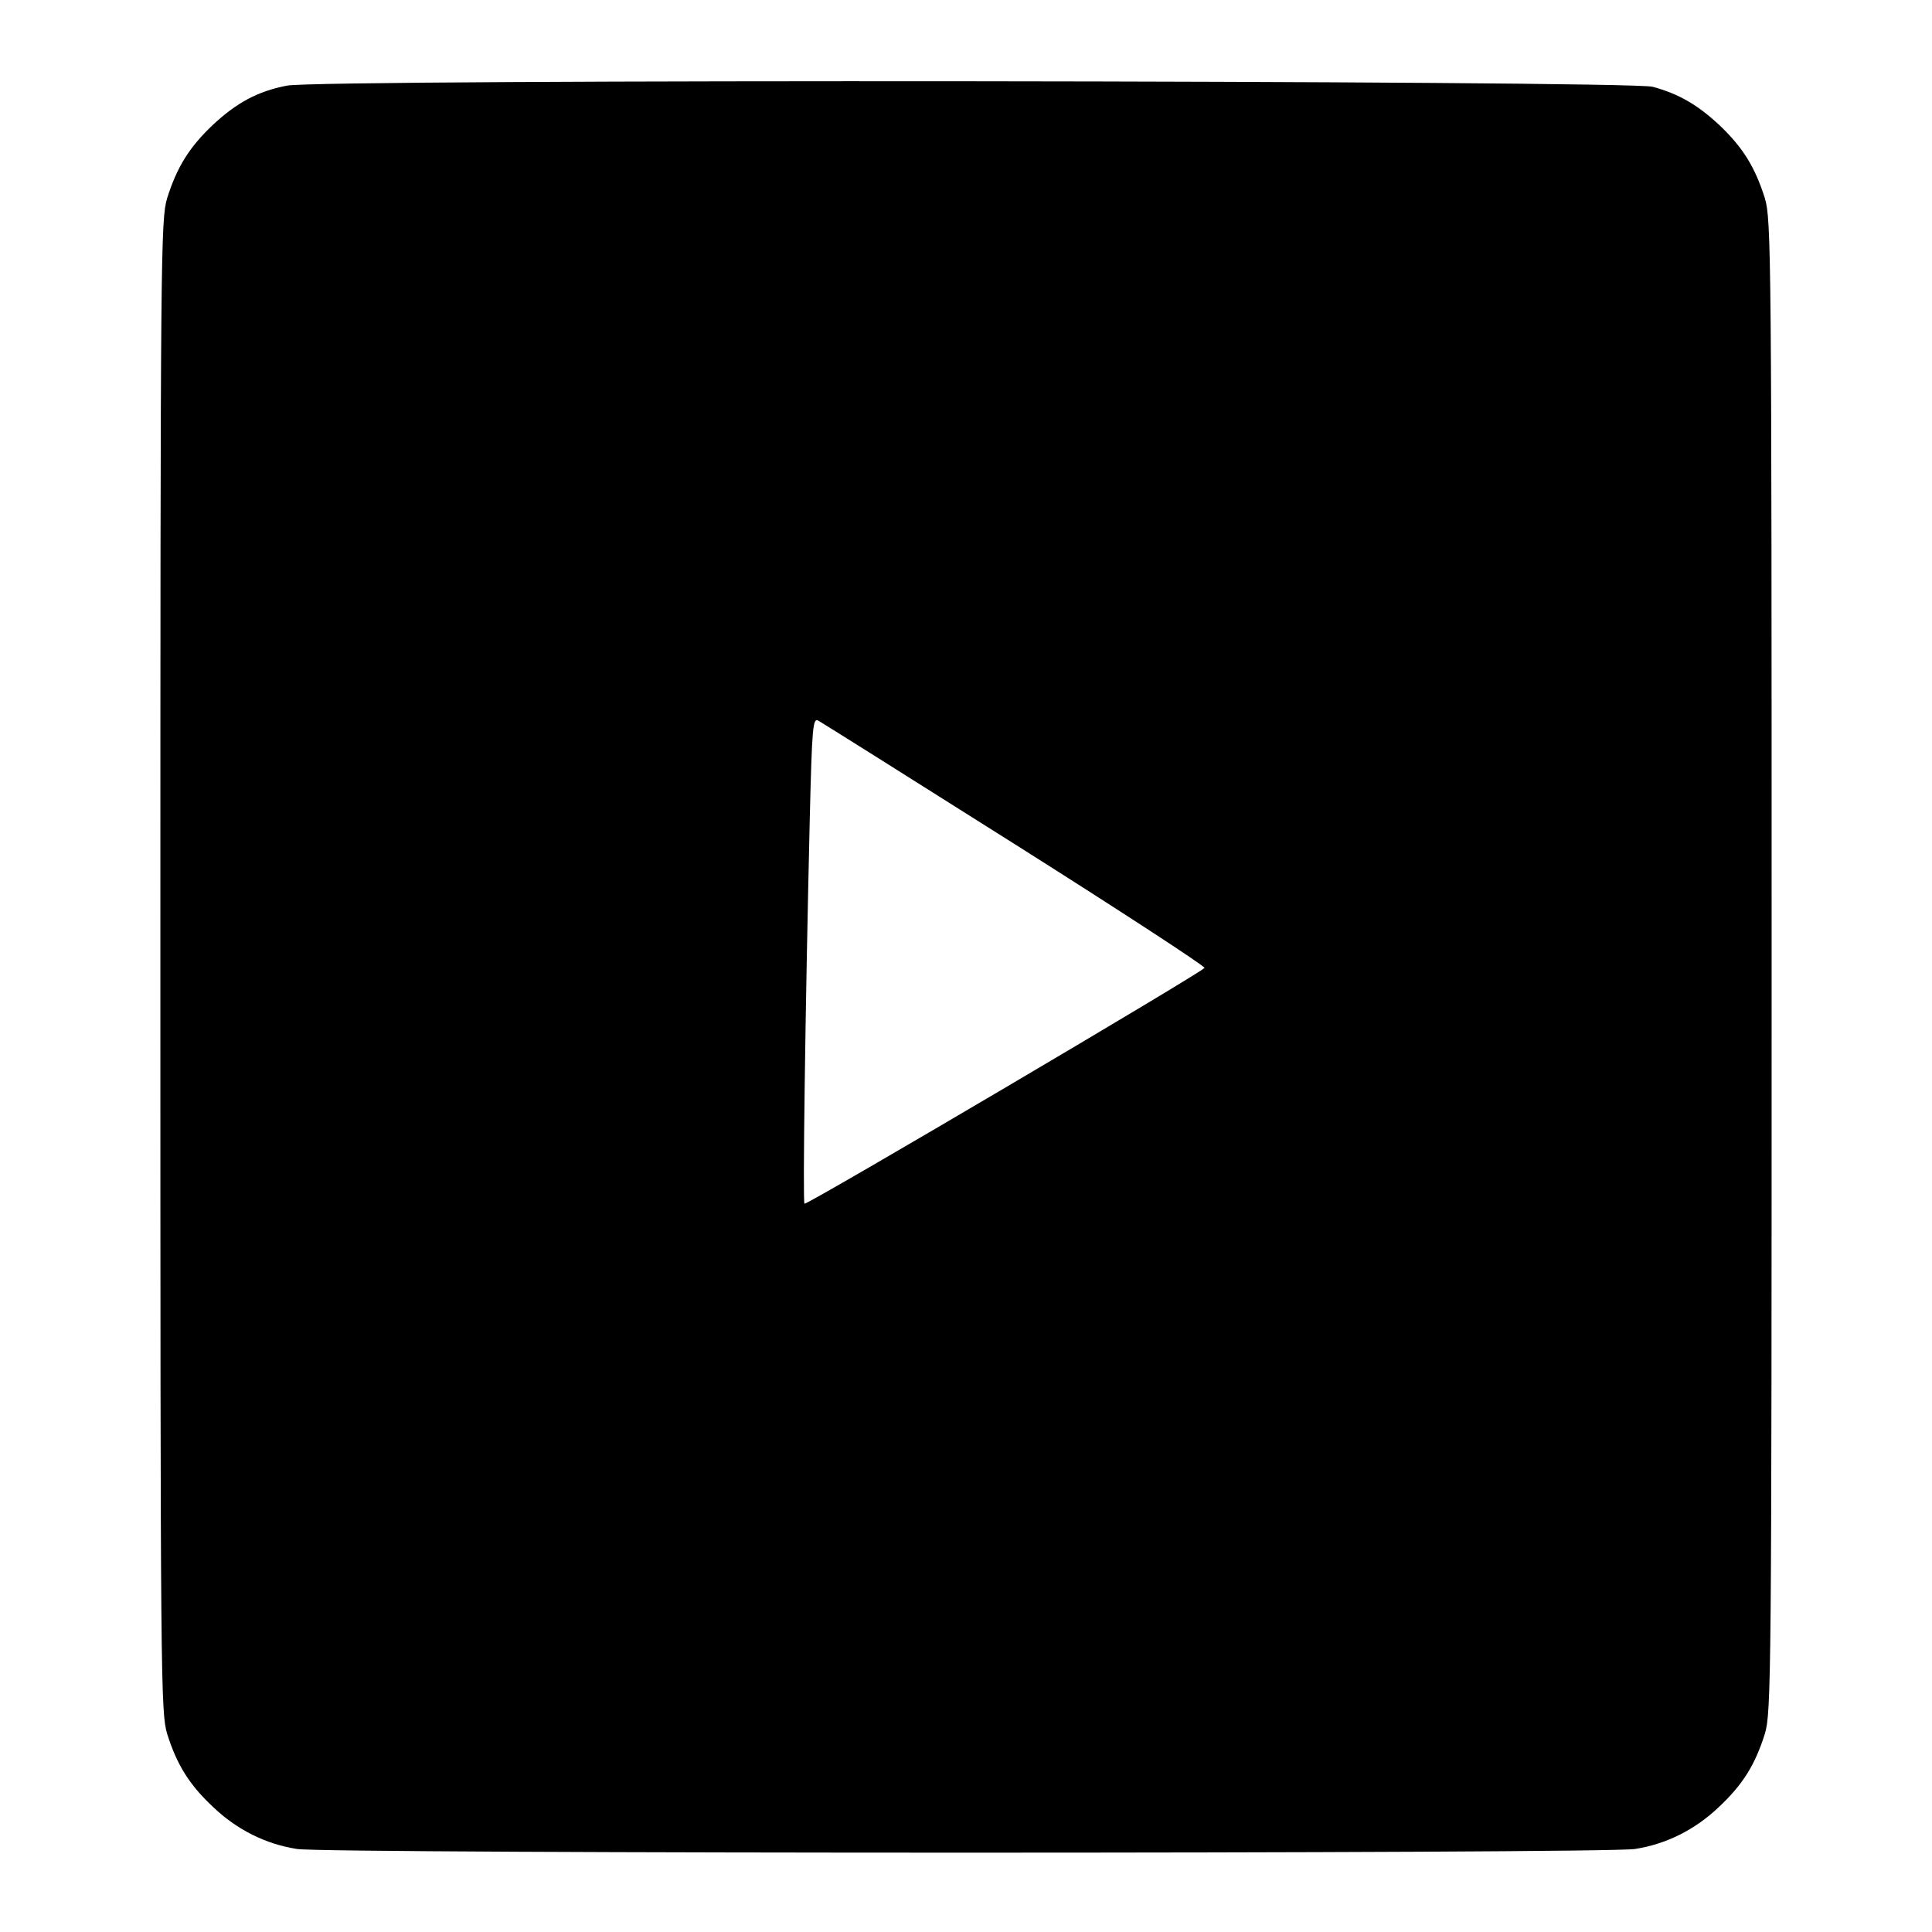 <?xml version="1.0" standalone="no"?>
<!DOCTYPE svg PUBLIC "-//W3C//DTD SVG 20010904//EN"
 "http://www.w3.org/TR/2001/REC-SVG-20010904/DTD/svg10.dtd">
<svg version="1.0" xmlns="http://www.w3.org/2000/svg"
 width="512pt" height="512pt" viewBox="0 0 512 512"
 preserveAspectRatio="xMidYMid meet">
<g transform="translate(0,512) scale(0.1,-0.1)"
fill="#000000" stroke="none">
<path d="M760 4893 c-77 -15 -133 -45 -197 -105 -62 -59 -94 -111 -120 -193
-17 -57 -18 -143 -18 -2035 0 -1892 1 -1978 18 -2035 26 -82 58 -134 122 -194
63 -60 139 -98 222 -111 78 -13 3468 -13 3546 0 83 13 159 51 222 111 64 60
96 112 122 194 17 57 18 143 18 2035 0 1892 -1 1978 -18 2035 -26 82 -58 134
-120 193 -59 55 -108 83 -177 102 -63 17 -3537 21 -3620 3z m1929 -2010 c277
-175 504 -323 503 -328 0 -8 -1046 -625 -1060 -625 -5 0 2 512 14 1022 6 243
8 267 23 258 9 -5 243 -152 520 -327z"/>
</g>
</svg>
